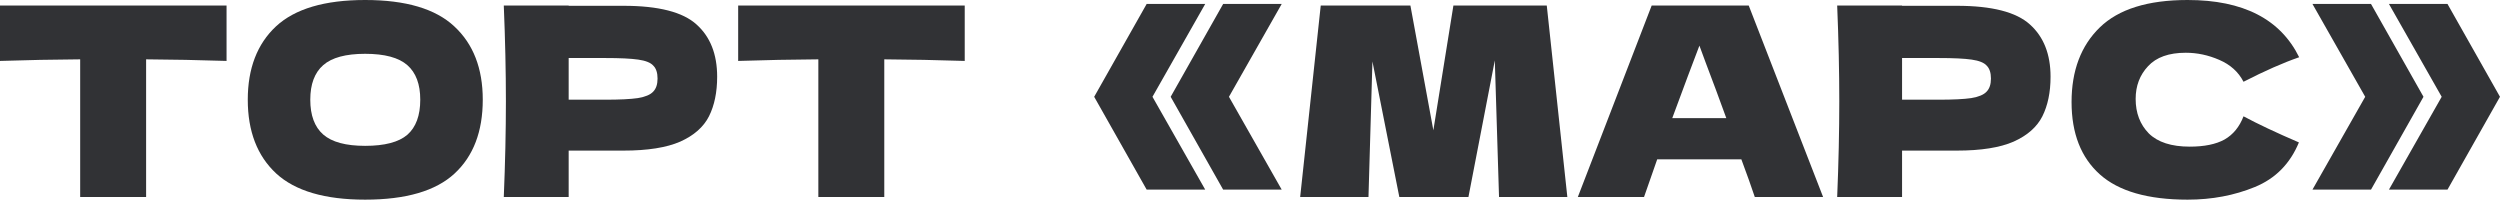 <?xml version="1.0" encoding="UTF-8"?> <svg xmlns="http://www.w3.org/2000/svg" width="683" height="55" viewBox="0 0 683 55" fill="none"> <path d="M61.895 16.645C54.353 16.404 47.028 16.26 39.918 16.212V53.825H21.904V16.212C14.747 16.26 7.446 16.404 0 16.645V1.513H61.895V16.645Z" fill="#313235"></path> <path d="M99.756 54.545C88.756 54.545 80.662 52.167 75.474 47.412C70.286 42.608 67.692 35.883 67.692 27.237C67.692 18.686 70.262 12.009 75.402 7.205C80.59 2.402 88.708 0 99.756 0C110.852 0 118.97 2.402 124.11 7.205C129.298 12.009 131.892 18.686 131.892 27.237C131.892 35.931 129.322 42.656 124.182 47.412C119.042 52.167 110.9 54.545 99.756 54.545ZM99.756 39.846C105.088 39.846 108.931 38.837 111.285 36.82C113.638 34.754 114.815 31.56 114.815 27.237C114.815 23.009 113.638 19.863 111.285 17.797C108.931 15.732 105.088 14.699 99.756 14.699C94.472 14.699 90.653 15.732 88.299 17.797C85.945 19.863 84.769 23.009 84.769 27.237C84.769 31.512 85.945 34.682 88.299 36.748C90.653 38.813 94.472 39.846 99.756 39.846Z" fill="#313235"></path> <path d="M170.348 1.585C179.907 1.585 186.56 3.29 190.307 6.701C194.054 10.064 195.927 14.819 195.927 20.968C195.927 25.195 195.183 28.798 193.693 31.776C192.204 34.706 189.586 37.012 185.84 38.693C182.093 40.326 176.929 41.143 170.348 41.143H155.361V53.825H137.635C138.019 44.506 138.212 35.787 138.212 27.669C138.212 19.551 138.019 10.832 137.635 1.513H155.361V1.585H170.348ZM165.304 27.237C169.291 27.237 172.269 27.093 174.239 26.804C176.256 26.468 177.649 25.892 178.418 25.075C179.235 24.258 179.643 23.057 179.643 21.472C179.643 19.887 179.259 18.71 178.49 17.942C177.769 17.125 176.4 16.573 174.383 16.284C172.413 15.996 169.387 15.852 165.304 15.852H155.361V27.237H165.304Z" fill="#313235"></path> <path d="M263.563 16.645C256.021 16.404 248.695 16.26 241.586 16.212V53.825H223.572V16.212C216.415 16.26 209.113 16.404 201.668 16.645V1.513H263.563V16.645Z" fill="#313235"></path> <path d="M313.269 1.081H329.265L314.854 26.444L329.265 51.807H313.269L298.93 26.444L313.269 1.081ZM334.165 1.081H350.161L335.75 26.444L350.161 51.807H334.165L319.826 26.444L334.165 1.081Z" fill="#313235"></path> <path d="M422.577 1.513L428.197 53.825H409.535L408.382 16.5L401.176 53.825H382.298L374.949 16.789L373.868 53.825H355.206L360.826 1.513H385.324L391.593 35.595L397.069 1.513H422.577Z" fill="#313235"></path> <path d="M479.411 53.825C478.498 51.087 477.274 47.652 475.736 43.521H452.751L449.148 53.825H431.063L451.238 1.513H477.754L498.073 53.825H479.411ZM471.629 32.28C469.804 27.237 467.93 22.193 466.009 17.149L464.28 12.465C462.598 16.837 460.125 23.442 456.858 32.28H471.629Z" fill="#313235"></path> <path d="M534.631 1.585C544.19 1.585 550.843 3.29 554.59 6.701C558.337 10.064 560.21 14.819 560.21 20.968C560.21 25.195 559.465 28.798 557.976 31.776C556.487 34.706 553.869 37.012 550.122 38.693C546.375 40.326 541.212 41.143 534.631 41.143H519.643V53.825H501.918C502.302 44.506 502.494 35.787 502.494 27.669C502.494 19.551 502.302 10.832 501.918 1.513H519.643V1.585H534.631ZM529.587 27.237C533.574 27.237 536.552 27.093 538.522 26.804C540.539 26.468 541.932 25.892 542.701 25.075C543.517 24.258 543.926 23.057 543.926 21.472C543.926 19.887 543.541 18.71 542.773 17.942C542.052 17.125 540.683 16.573 538.666 16.284C536.696 15.996 533.67 15.852 529.587 15.852H519.643V27.237H529.587Z" fill="#313235"></path> <path d="M597.655 54.545C586.798 54.545 578.8 52.239 573.66 47.628C568.521 43.017 565.951 36.435 565.951 27.885C565.951 19.287 568.521 12.489 573.66 7.494C578.8 2.498 586.798 0 597.655 0C612.834 0 622.994 5.212 628.134 15.636C623.81 17.125 618.743 19.359 612.93 22.337C611.537 19.647 609.327 17.653 606.301 16.356C603.323 15.059 600.273 14.411 597.15 14.411C592.539 14.411 589.104 15.636 586.846 18.086C584.589 20.488 583.46 23.466 583.46 27.02C583.46 30.863 584.661 34.01 587.063 36.459C589.512 38.861 593.235 40.062 598.231 40.062C602.218 40.062 605.388 39.414 607.742 38.117C610.096 36.772 611.825 34.658 612.93 31.776C616.869 33.89 621.913 36.267 628.062 38.909C625.66 44.722 621.649 48.781 616.028 51.087C610.408 53.392 604.284 54.545 597.655 54.545Z" fill="#313235"></path> <path d="M631.762 1.081H647.758L662.097 26.444L647.758 51.807H631.762L646.173 26.444L631.762 1.081ZM652.658 1.081H668.654L682.993 26.444L668.654 51.807H652.658L667.069 26.444L652.658 1.081Z" fill="#313235"></path> </svg> 